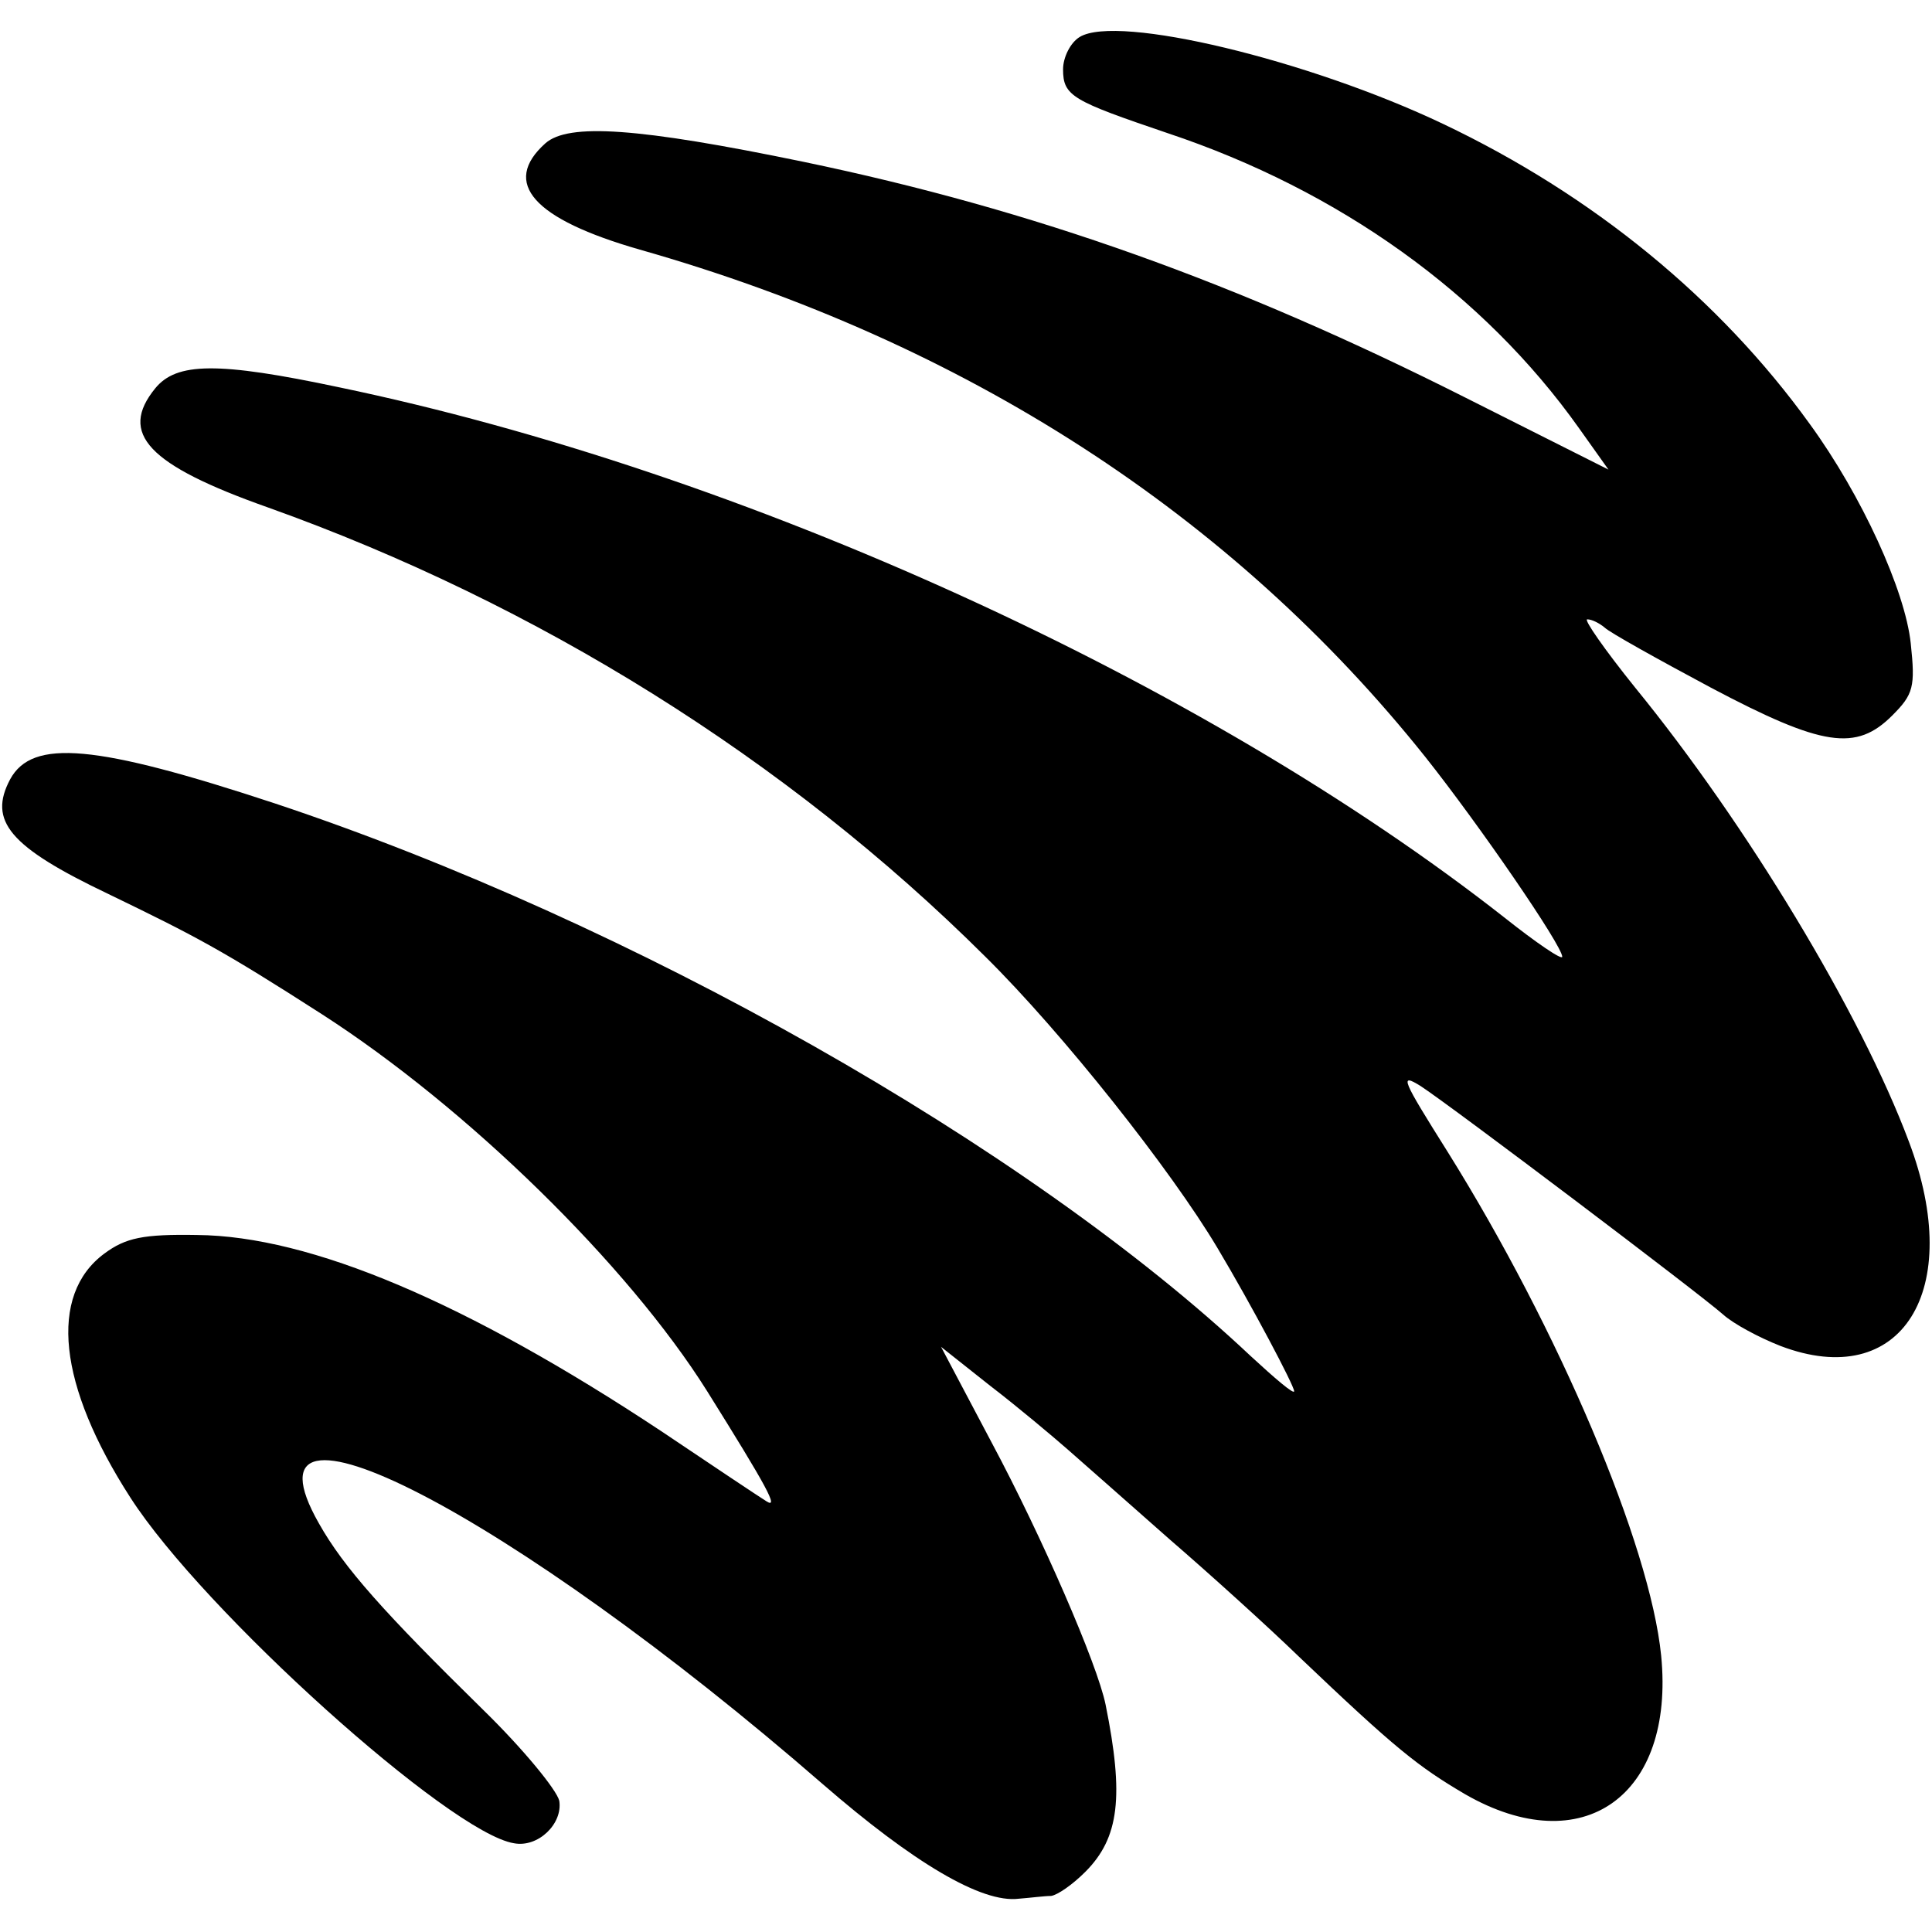 <svg version="1" xmlns="http://www.w3.org/2000/svg" width="278.667" height="278.667" viewBox="0 0 209 209"><path d="M116.8 4c-1 .6-1.8 2.2-1.8 3.5 0 2.9 1 3.4 11.3 6.9 18.6 6.2 34.2 17.4 44.5 31.9l3.2 4.5-15.5-7.8c-24.6-12.4-46.6-20.3-71.6-25.5-17.9-3.7-25.4-4.2-27.9-2-4.8 4.3-1.3 8.2 10.2 11.5 35.2 10 64.1 28.7 85 54.9 5.8 7.3 14.8 20.4 14.8 21.6 0 .4-2.8-1.5-6.2-4.2C130.2 73.7 80.4 51 36.7 41.9c-13.2-2.8-17.6-2.7-19.9.1-4 4.9-.8 8.3 12.2 12.9 29.1 10.4 56.1 27.2 77.6 48.6 8.4 8.3 20.1 23.1 25.1 31.5 3.7 6.2 8.3 14.9 8.3 15.5 0 .4-2.1-1.4-4.7-3.8-24.1-22.7-67.1-47-105.6-59.8-19.4-6.4-26.2-7-28.6-2.6-2.4 4.5-.1 7.3 10.6 12.4 9.5 4.6 12.2 6 23.1 13 15.7 10.1 33.1 27.1 41.7 40.8 6.5 10.4 7.8 12.8 6.4 11.9-.8-.5-5.9-3.9-11.4-7.6-21-13.9-37.9-21.1-50.2-21.2-5.8-.1-7.7.3-10 2-6.1 4.5-5 14.3 2.8 26.4 7.9 12.3 34.6 36.3 41.5 37.4 2.6.5 5.3-2.1 4.9-4.6-.3-1.2-3.9-5.6-8.2-9.8-10.7-10.5-15.1-15.4-17.8-20.2C25 148.1 55.3 163.7 89 193c9.8 8.5 17.2 12.9 21.2 12.4 1.3-.1 2.8-.3 3.5-.3.7-.1 2.3-1.2 3.7-2.6 3.7-3.7 4.2-8.2 2.2-18.1-.9-4.4-6.9-18.2-12.3-28.3l-5.5-10.4 5.3 4.2c3 2.3 6.8 5.5 8.4 6.9 1.7 1.5 6.6 5.8 11 9.7 4.4 3.8 10.7 9.5 14 12.7 10.5 10 12.9 11.9 18 14.9 12.7 7.3 22.7.2 21.2-15-1.2-12-11.1-35.3-23.1-54.5-4.9-7.8-5.3-8.6-2.9-7.1 3.5 2.3 30.1 22.4 32.7 24.7 1.1 1 3.9 2.5 6.2 3.4 13.1 5 20-6 13.9-22.1-5.2-13.9-17.6-34.4-29.6-49.1-3.3-4.1-5.6-7.4-5.2-7.4.5 0 1.3.4 1.9.9.5.5 5.7 3.4 11.5 6.5 12.1 6.4 15.7 6.9 19.6 3 2.3-2.3 2.5-3.1 2-7.8-.6-5.7-5.3-16-10.9-23.7-9.8-13.6-23.5-24.8-39.7-32.5-14.5-6.9-35.2-11.9-39.3-9.4z"/></svg>